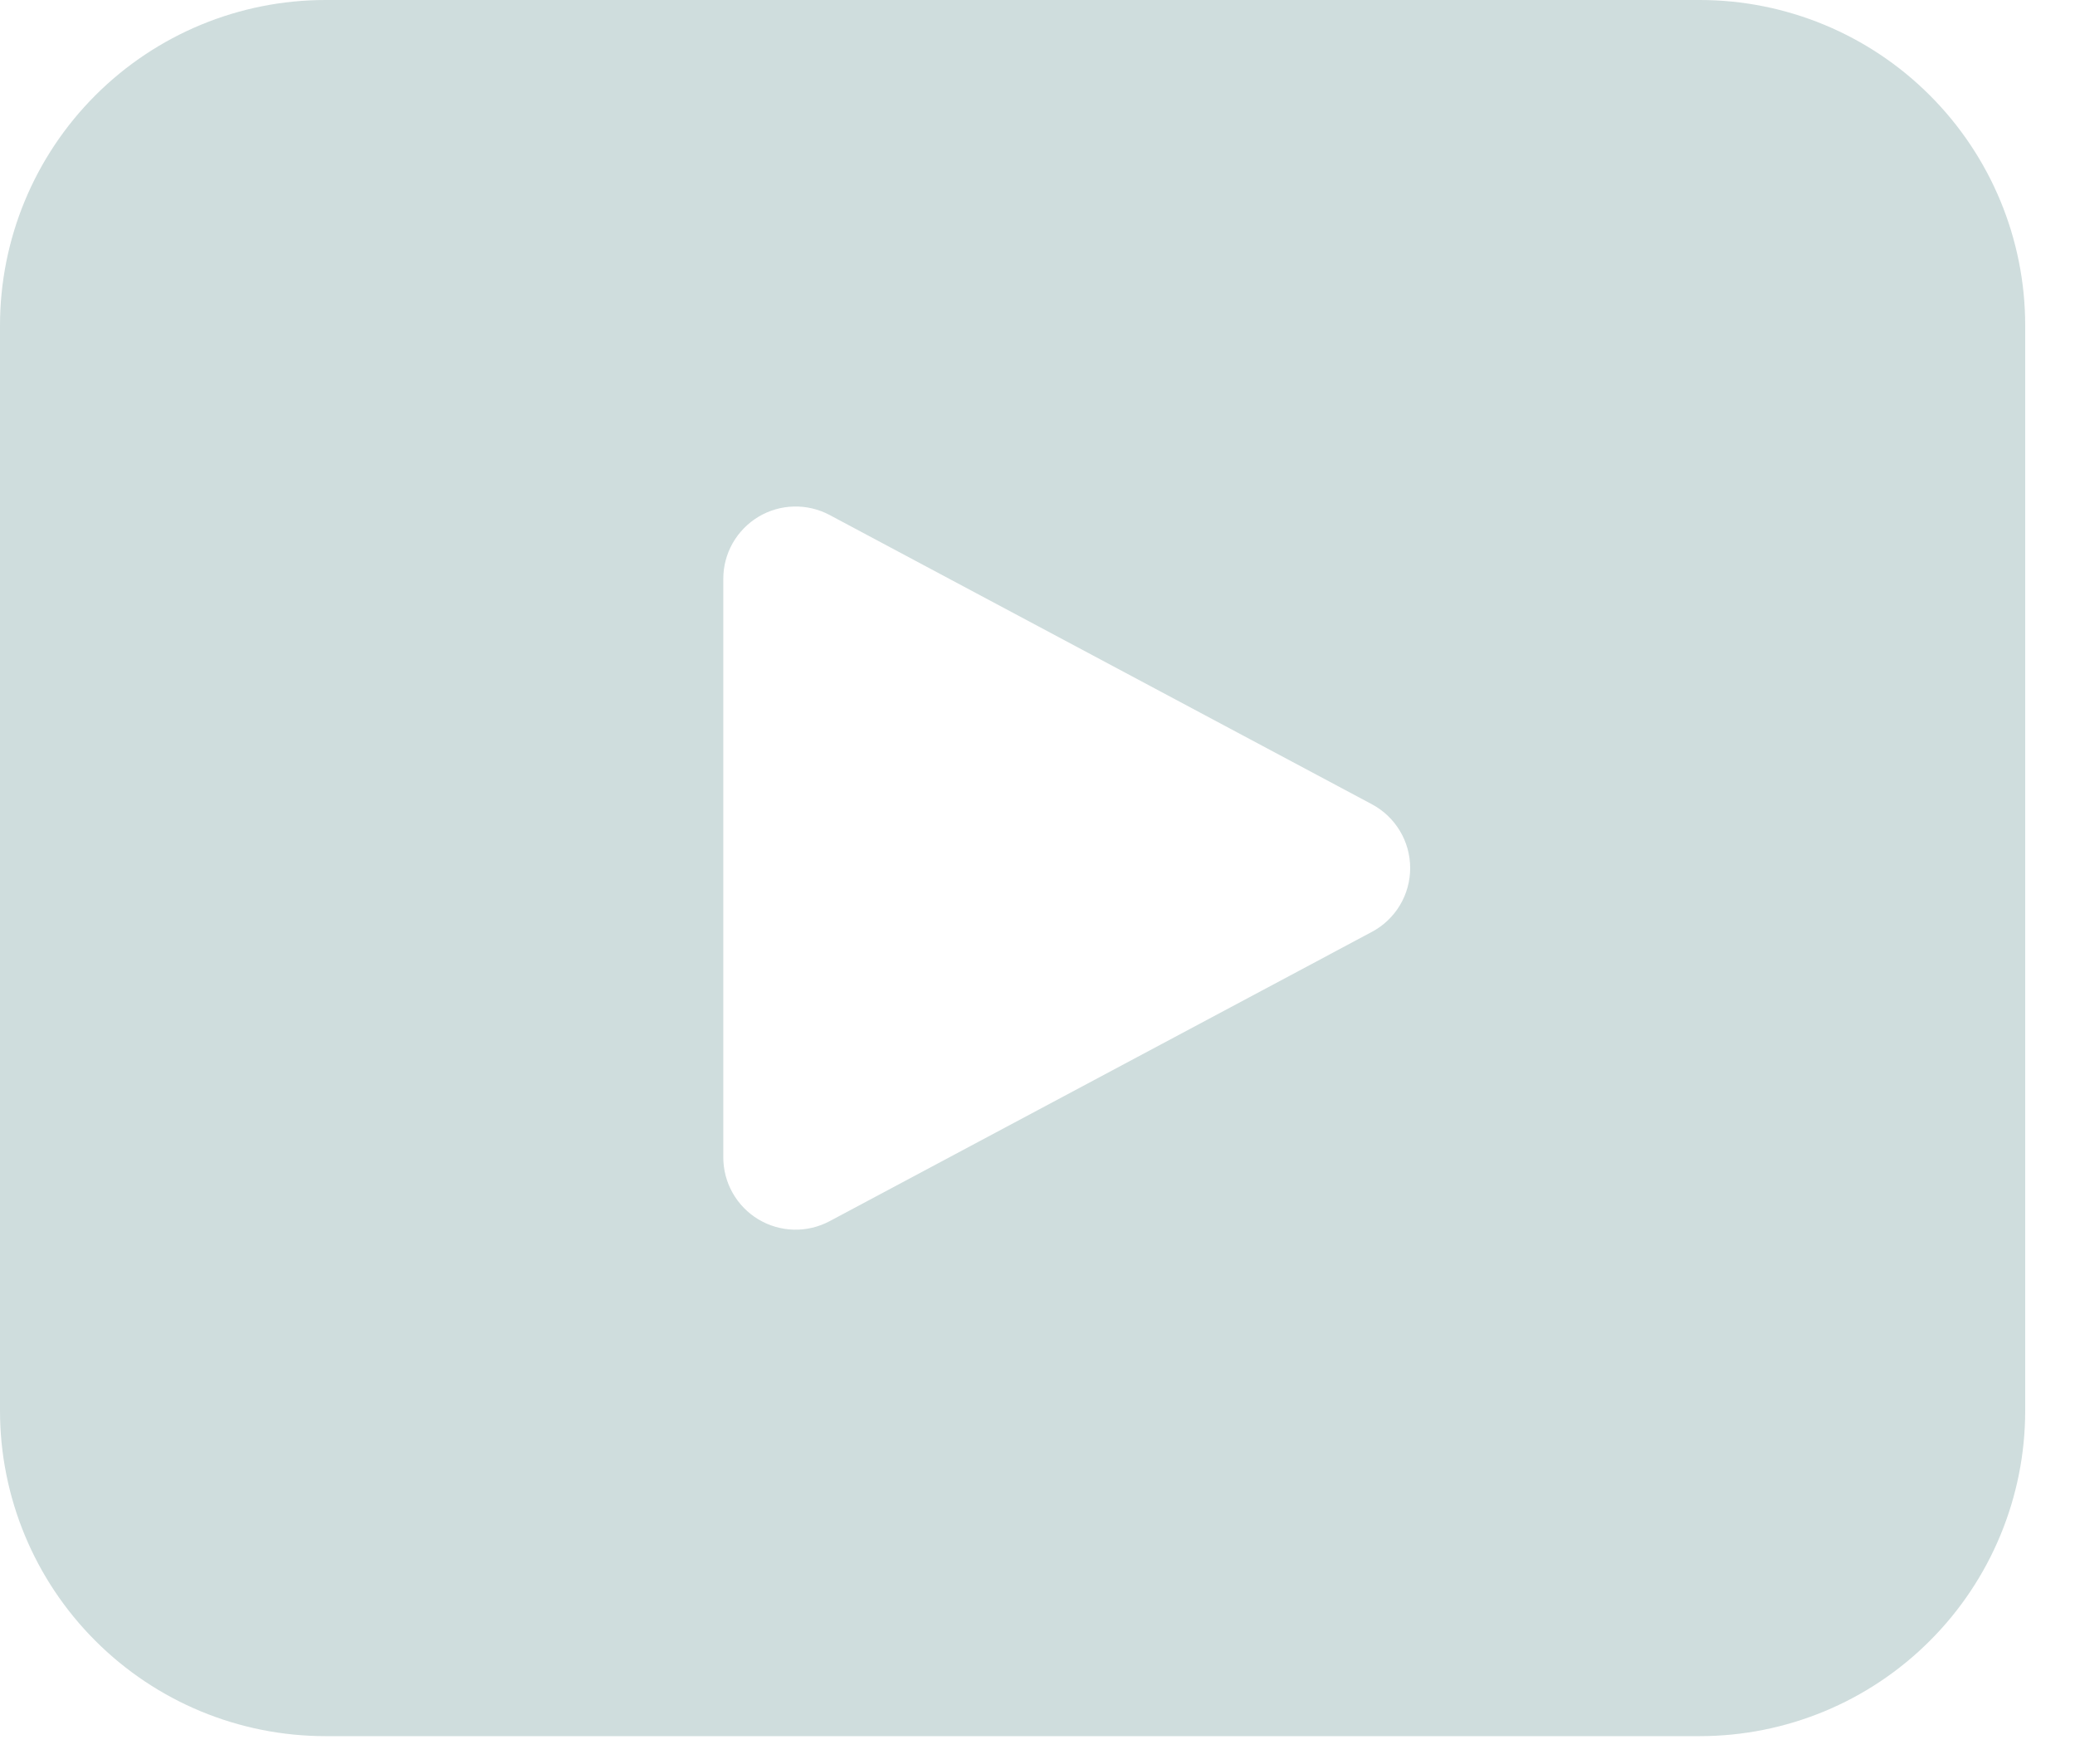 <?xml version="1.0" encoding="UTF-8"?> <svg xmlns="http://www.w3.org/2000/svg" width="40" height="34" viewBox="0 0 40 34" fill="none"><path d="M6.274 0C4.61 0 3.014 0.661 1.838 1.838C0.661 3.014 0 4.61 0 6.274V27.189C0 28.853 0.661 30.449 1.838 31.625C3.014 32.802 4.61 33.463 6.274 33.463H32.766C34.43 33.463 36.026 32.802 37.202 31.625C38.379 30.449 39.04 28.853 39.04 27.189V6.274C39.04 4.61 38.379 3.014 37.202 1.838C36.026 0.661 34.43 0 32.766 0H6.274ZM13.943 11.156C13.943 10.915 14.005 10.679 14.124 10.469C14.243 10.26 14.414 10.085 14.62 9.961C14.826 9.837 15.061 9.769 15.302 9.763C15.542 9.757 15.78 9.813 15.992 9.926L26.447 15.502C26.67 15.621 26.856 15.798 26.986 16.015C27.116 16.231 27.184 16.479 27.184 16.732C27.184 16.984 27.116 17.232 26.986 17.448C26.856 17.665 26.67 17.842 26.447 17.961L15.994 23.537C15.781 23.65 15.543 23.707 15.303 23.701C15.062 23.695 14.827 23.627 14.62 23.503C14.414 23.379 14.243 23.204 14.124 22.994C14.005 22.785 13.943 22.548 13.943 22.307V11.156Z" fill="#CFDDDD"></path></svg> 